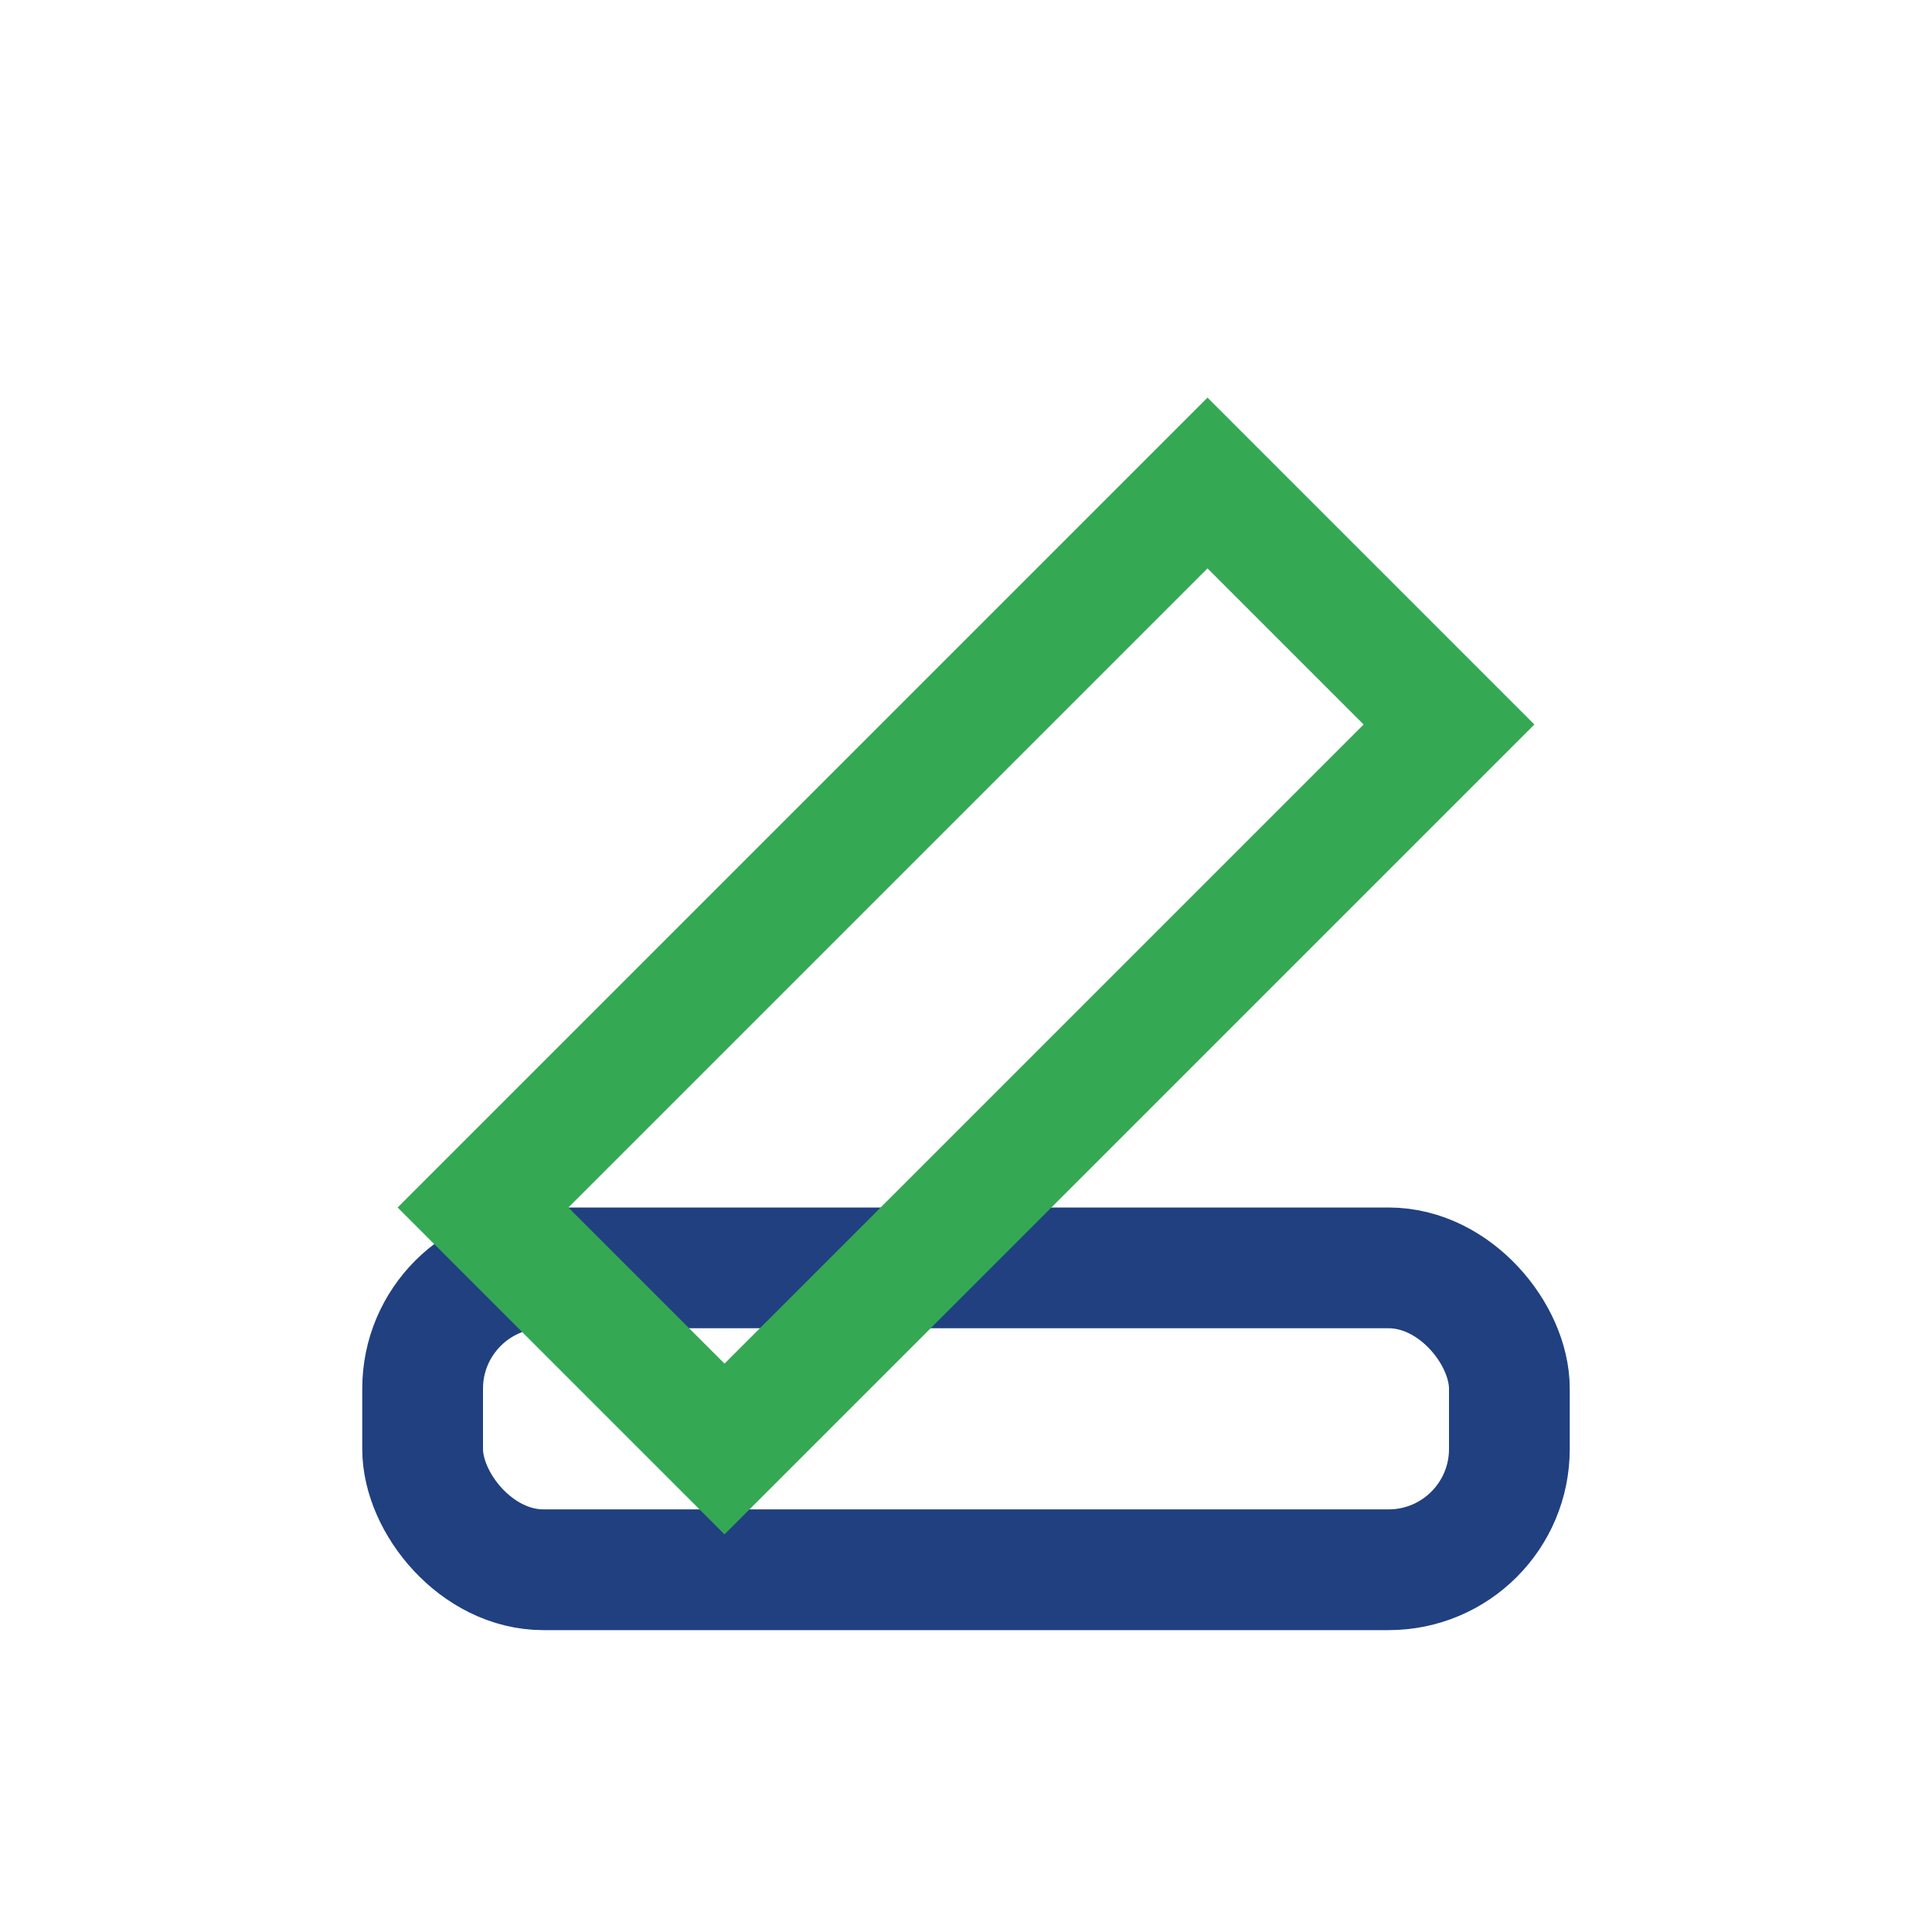 <?xml version="1.0" encoding="UTF-8"?>
<svg xmlns="http://www.w3.org/2000/svg" width="32" height="32" viewBox="0 0 32 32"><rect x="7" y="21" width="18" height="5" rx="2" fill="none" stroke="#204080" stroke-width="2"/><path d="M20 8l4 4-12 12-4-4z" fill="none" stroke="#34A853" stroke-width="2"/></svg>